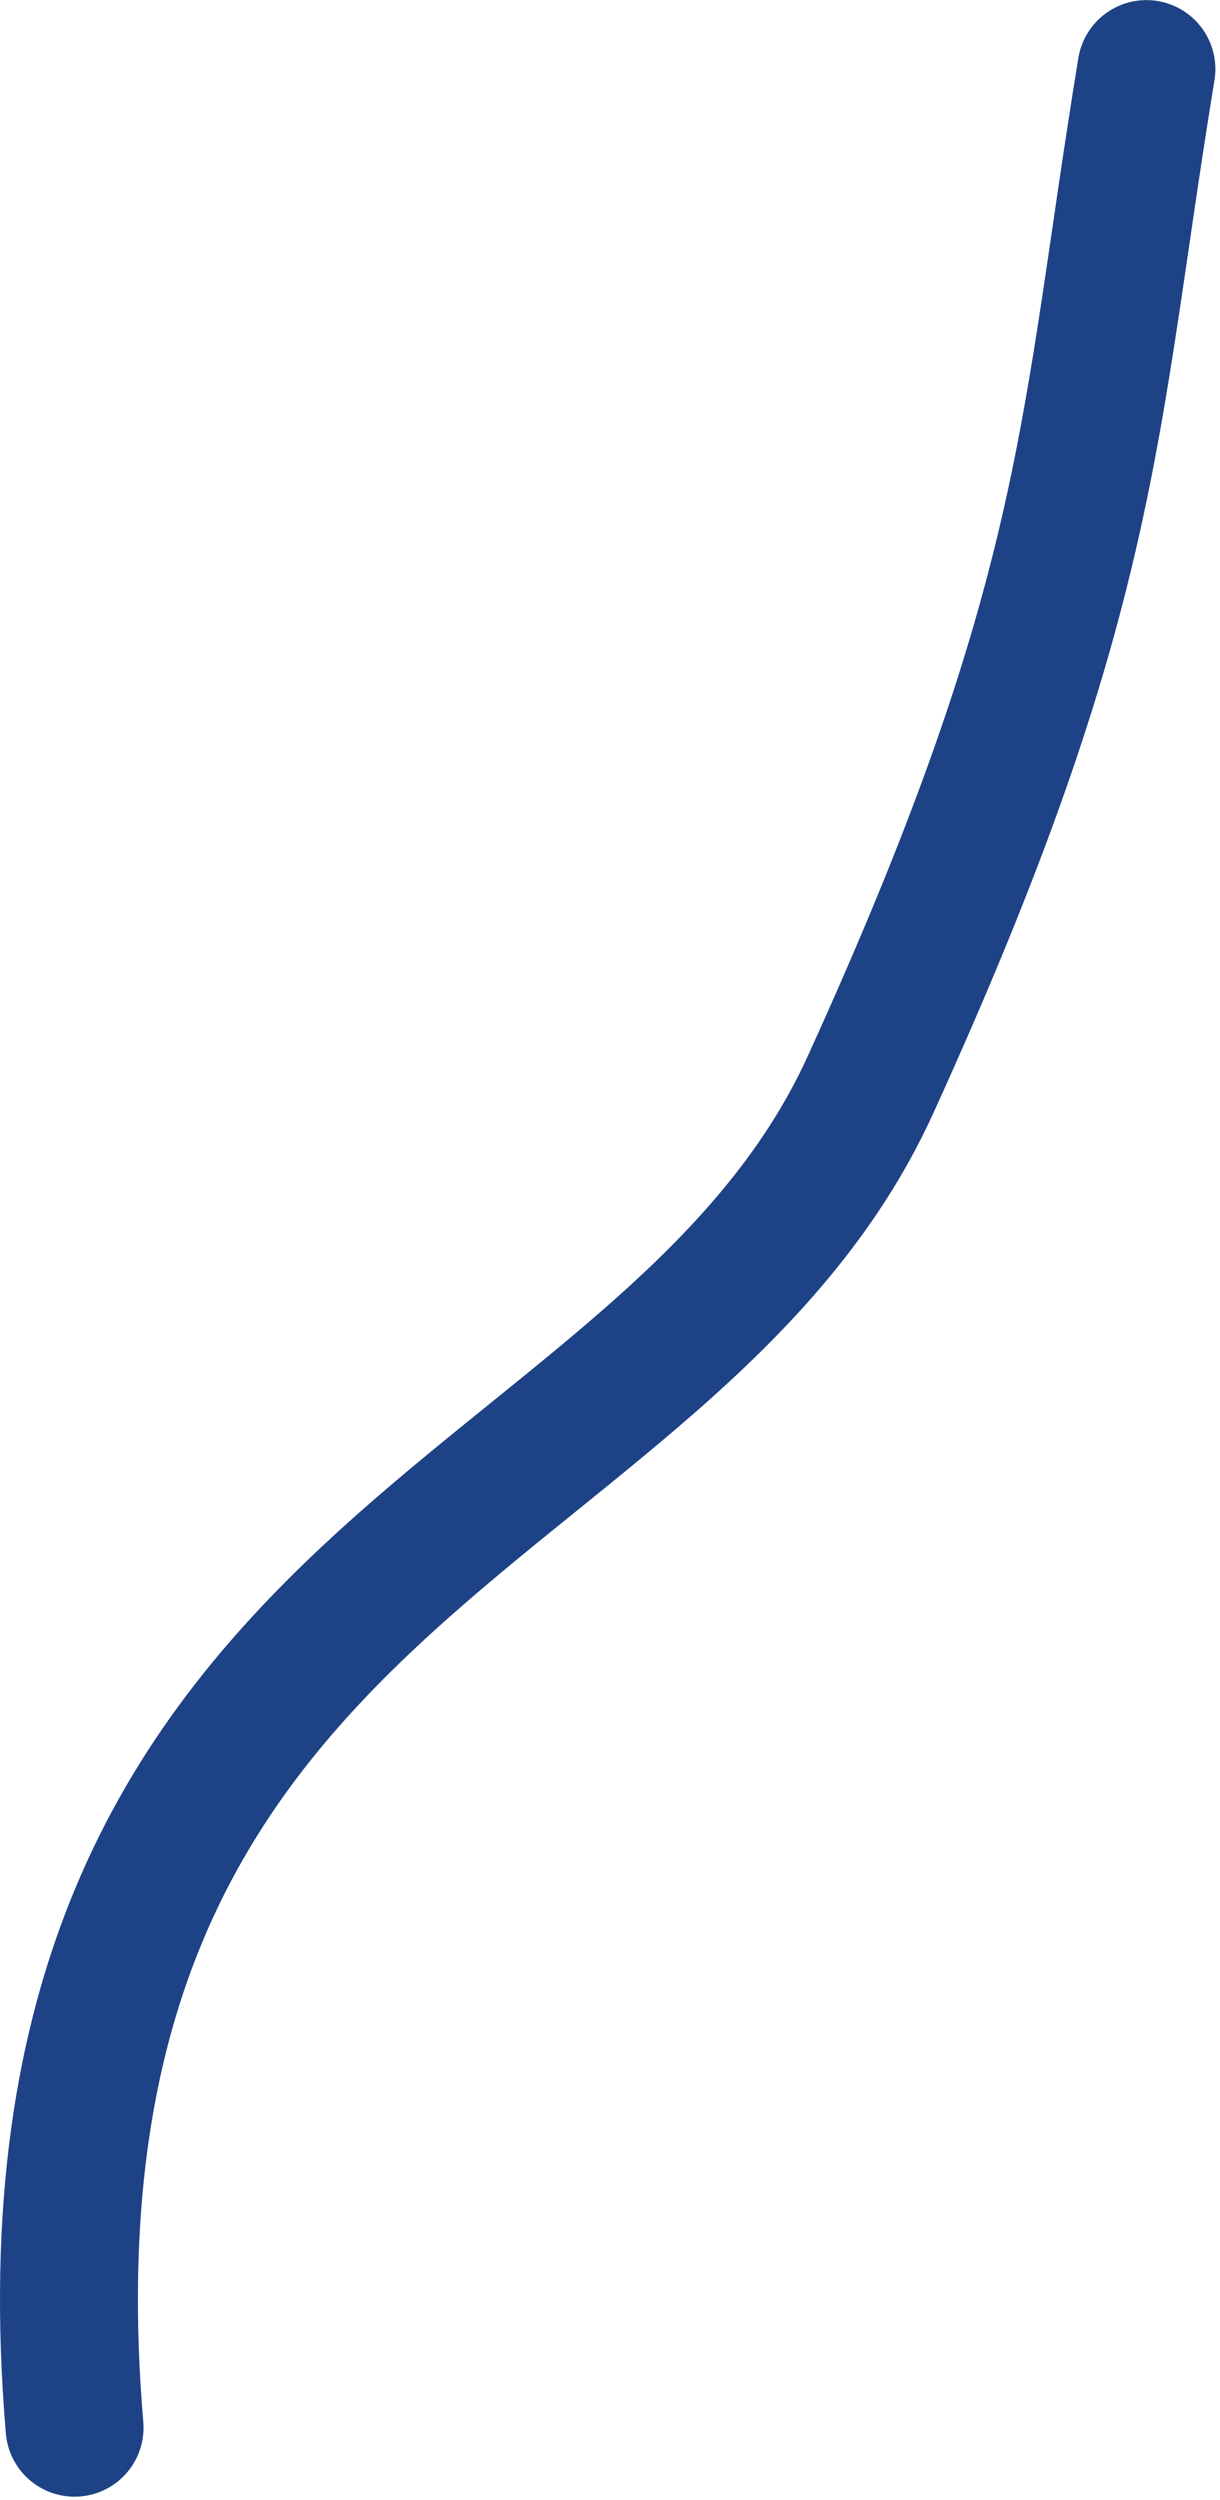 <?xml version="1.0" encoding="UTF-8"?>
<svg width="230px" height="471px" viewBox="0 0 230 471" version="1.1" xmlns="http://www.w3.org/2000/svg" xmlns:xlink="http://www.w3.org/1999/xlink">
    <!-- Generator: Sketch 61 (89581) - https://sketch.com -->
    <title>route-land-vmbo-tl</title>
    <desc>Created with Sketch.</desc>
    <g id="Page-1" stroke="none" stroke-width="1" fill="none" fill-rule="evenodd" stroke-linecap="round">
        <g id="globe" transform="translate(-654, -845)" stroke="#1E4286" stroke-width="26">
            <g id="routes" transform="translate(191.169, 322.524)">
                <path d="M476.889,979.892 C463.06,816.025 588.749,810.676 626.94,726.857 C669.065,634.435 667.86,603.198 678.959,535.494" id="route-land-vmbo-tl"></path>
            </g>
        </g>
    </g>
</svg>
